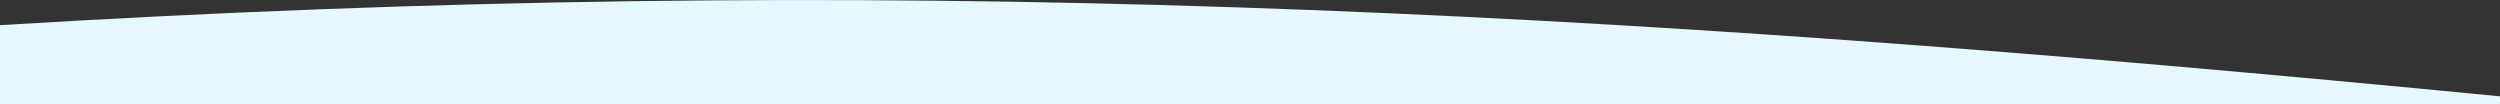 <?xml version="1.0" encoding="utf-8"?>
<!-- Generator: Adobe Illustrator 26.5.0, SVG Export Plug-In . SVG Version: 6.00 Build 0)  -->
<svg version="1.1" id="Calque_1" xmlns="http://www.w3.org/2000/svg" xmlns:xlink="http://www.w3.org/1999/xlink" x="0px" y="0px"
	 width="1440px" height="60px" viewBox="0 0 1440 60" style="enable-background:new 0 0 1440 60;" xml:space="preserve">
<rect x="0" y="0" width="1440" height="60" fill="#333333" stroke="none"/>
<style type="text/css">
	.st0{fill-rule:evenodd;clip-rule:evenodd;fill:#E5F8FE;}
</style>
<g id="V3">
	<g id="V3---Connexion" transform="translate(0, -426)">
		<path id="Fill-1-Copy" class="st0" d="M0,440.5c504.6-30.8,913.2-10.3,1440,41v4.5H0V440.5z"/>
	</g>
</g>
</svg>
